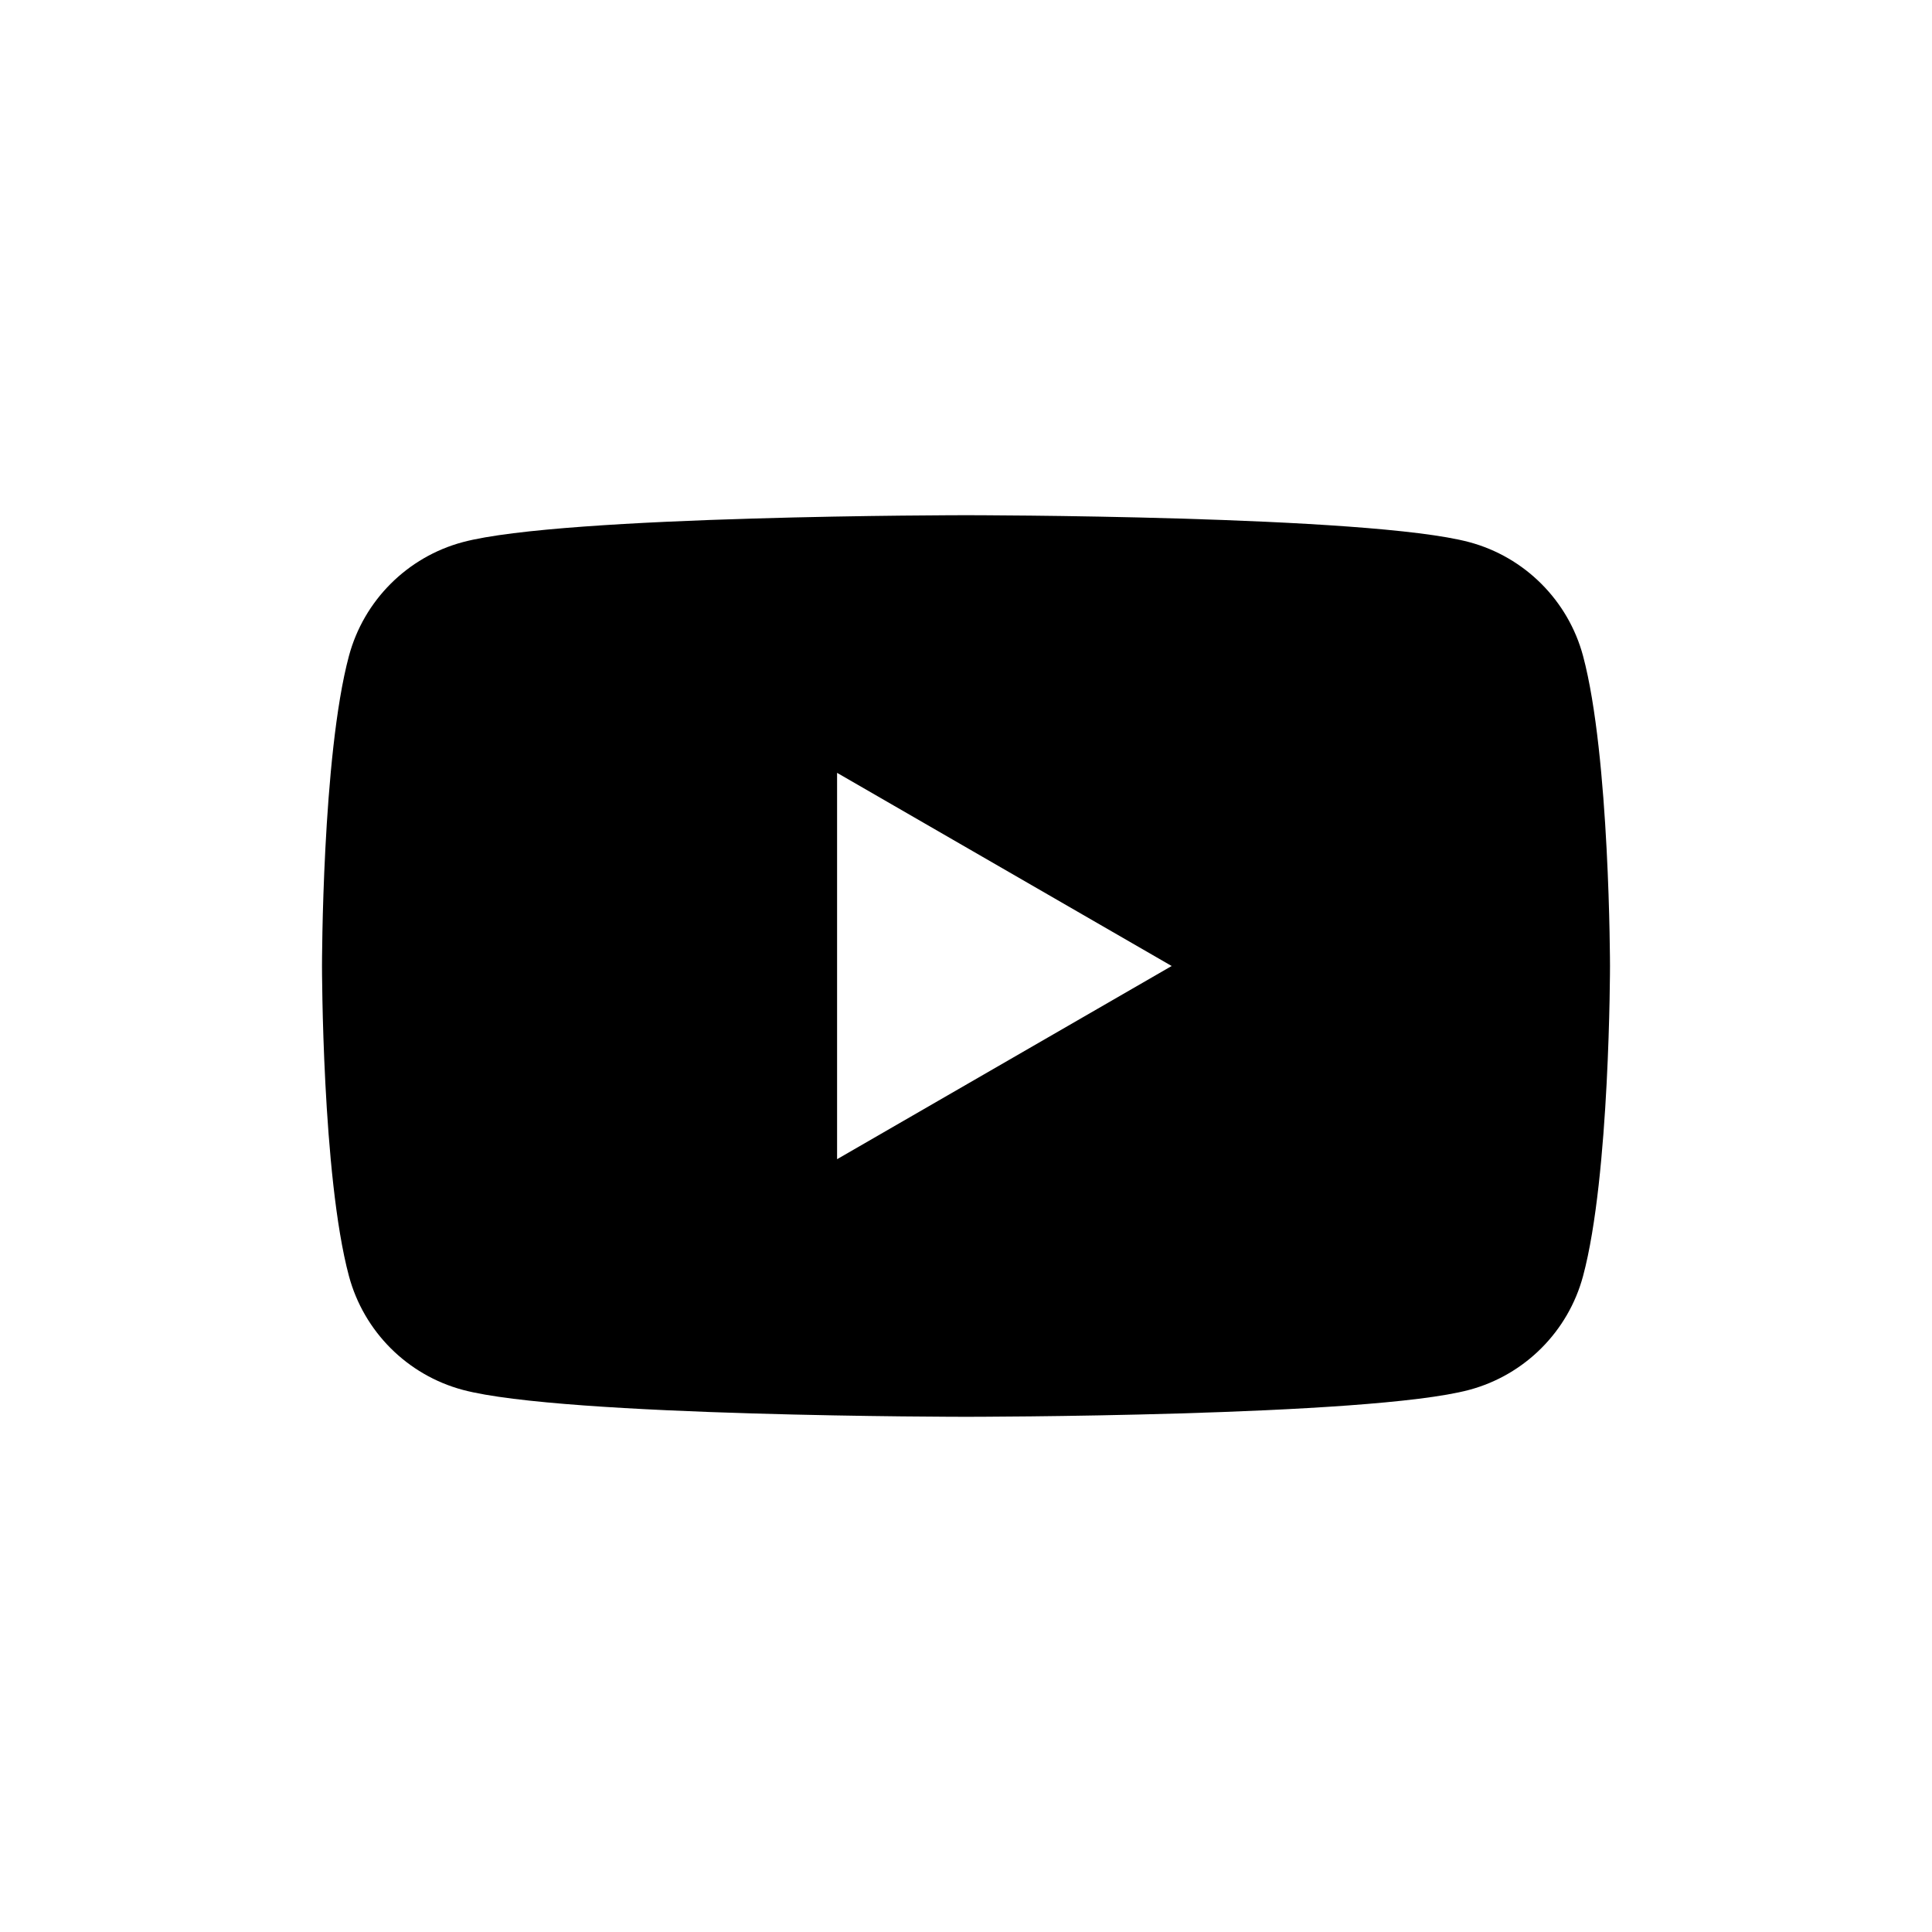 <svg width="48" height="48" viewBox="0 0 48 48" fill="none" xmlns="http://www.w3.org/2000/svg">
<path fill-rule="evenodd" clip-rule="evenodd" d="M36.502 13.469C37.879 13.837 38.962 14.92 39.331 16.298C39.997 18.792 40 24 40 24C40 24 40 29.208 39.331 31.702C38.962 33.08 37.879 34.163 36.502 34.531C34.007 35.2 24 35.2 24 35.2C24 35.2 13.993 35.2 11.498 34.531C10.12 34.163 9.038 33.08 8.669 31.702C8 29.208 8 24 8 24C8 24 8 18.792 8.669 16.298C9.038 14.92 10.12 13.837 11.498 13.469C13.993 12.8 24 12.8 24 12.8C24 12.8 34.007 12.8 36.502 13.469ZM29.11 24L20.797 28.8V19.201L29.11 24Z" fill="black"/>
</svg>
